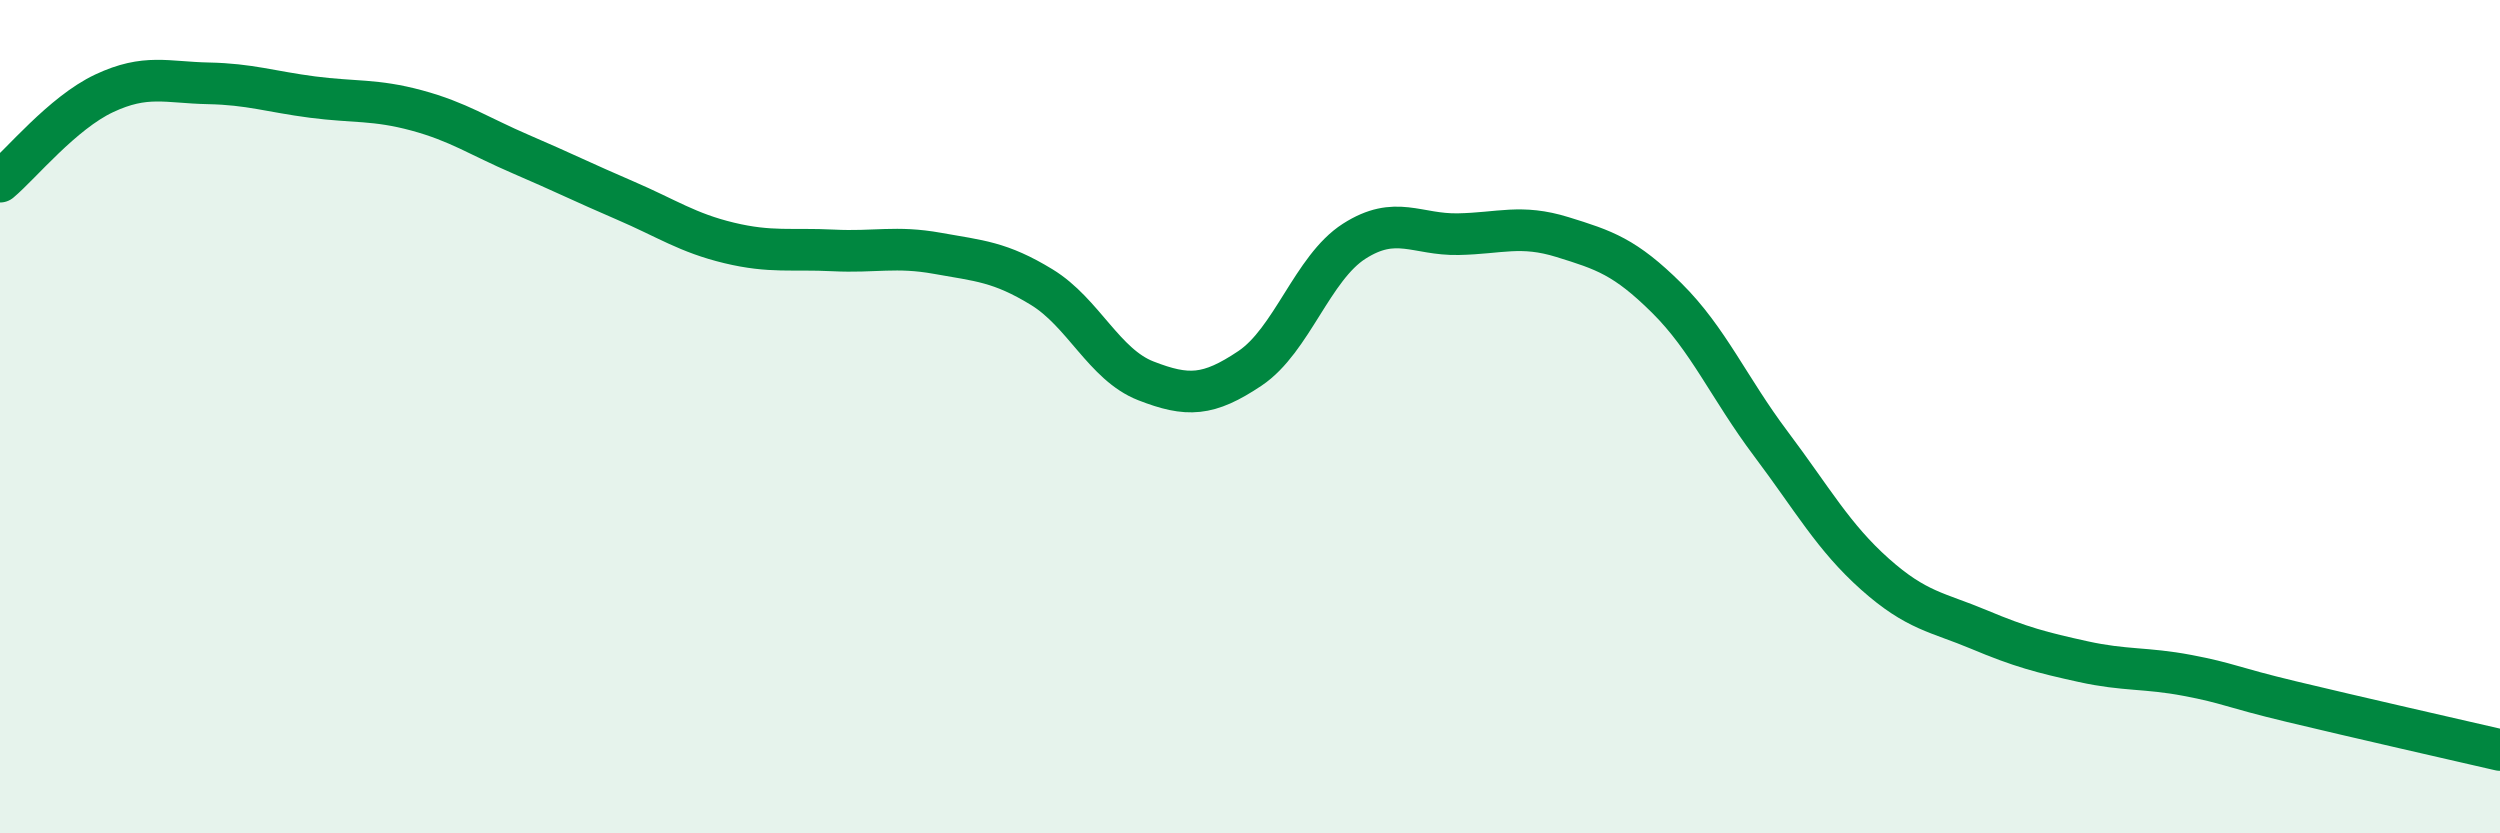 
    <svg width="60" height="20" viewBox="0 0 60 20" xmlns="http://www.w3.org/2000/svg">
      <path
        d="M 0,4.36 C 0.5,3.94 1.5,2.71 2.5,2.24 C 3.5,1.77 4,1.98 5,2 C 6,2.02 6.5,2.2 7.5,2.33 C 8.5,2.46 9,2.38 10,2.65 C 11,2.92 11.5,3.27 12.5,3.7 C 13.5,4.13 14,4.38 15,4.81 C 16,5.24 16.5,5.59 17.5,5.83 C 18.5,6.07 19,5.96 20,6.01 C 21,6.06 21.5,5.9 22.5,6.08 C 23.5,6.26 24,6.28 25,6.89 C 26,7.5 26.5,8.75 27.5,9.14 C 28.5,9.53 29,9.51 30,8.84 C 31,8.17 31.5,6.43 32.5,5.79 C 33.5,5.15 34,5.64 35,5.62 C 36,5.6 36.5,5.38 37.5,5.69 C 38.5,6 39,6.16 40,7.15 C 41,8.14 41.5,9.32 42.5,10.65 C 43.5,11.98 44,12.89 45,13.78 C 46,14.67 46.5,14.69 47.5,15.11 C 48.5,15.53 49,15.66 50,15.88 C 51,16.1 51.5,16.02 52.5,16.21 C 53.5,16.4 53.5,16.48 55,16.84 C 56.5,17.2 59,17.77 60,18L60 20L0 20Z"
        fill="#008740"
        opacity="0.1"
        stroke-linecap="round"
        stroke-linejoin="round"
      />
      <path
        d="M 0,4.36 C 0.5,3.94 1.5,2.71 2.5,2.24 C 3.5,1.77 4,1.98 5,2 C 6,2.02 6.5,2.2 7.5,2.33 C 8.5,2.46 9,2.38 10,2.65 C 11,2.92 11.5,3.27 12.5,3.7 C 13.5,4.13 14,4.38 15,4.81 C 16,5.24 16.5,5.59 17.5,5.83 C 18.5,6.07 19,5.96 20,6.01 C 21,6.06 21.5,5.9 22.5,6.08 C 23.5,6.26 24,6.28 25,6.89 C 26,7.5 26.5,8.75 27.5,9.14 C 28.5,9.53 29,9.51 30,8.84 C 31,8.17 31.5,6.43 32.5,5.79 C 33.5,5.15 34,5.64 35,5.62 C 36,5.6 36.5,5.38 37.5,5.69 C 38.5,6 39,6.16 40,7.15 C 41,8.14 41.5,9.32 42.5,10.65 C 43.5,11.98 44,12.89 45,13.78 C 46,14.67 46.5,14.69 47.5,15.11 C 48.5,15.53 49,15.66 50,15.88 C 51,16.1 51.5,16.02 52.5,16.21 C 53.5,16.4 53.5,16.48 55,16.84 C 56.5,17.2 59,17.77 60,18"
        stroke="#008740"
        stroke-width="1"
        fill="none"
        stroke-linecap="round"
        stroke-linejoin="round"
      />
    </svg>
  
